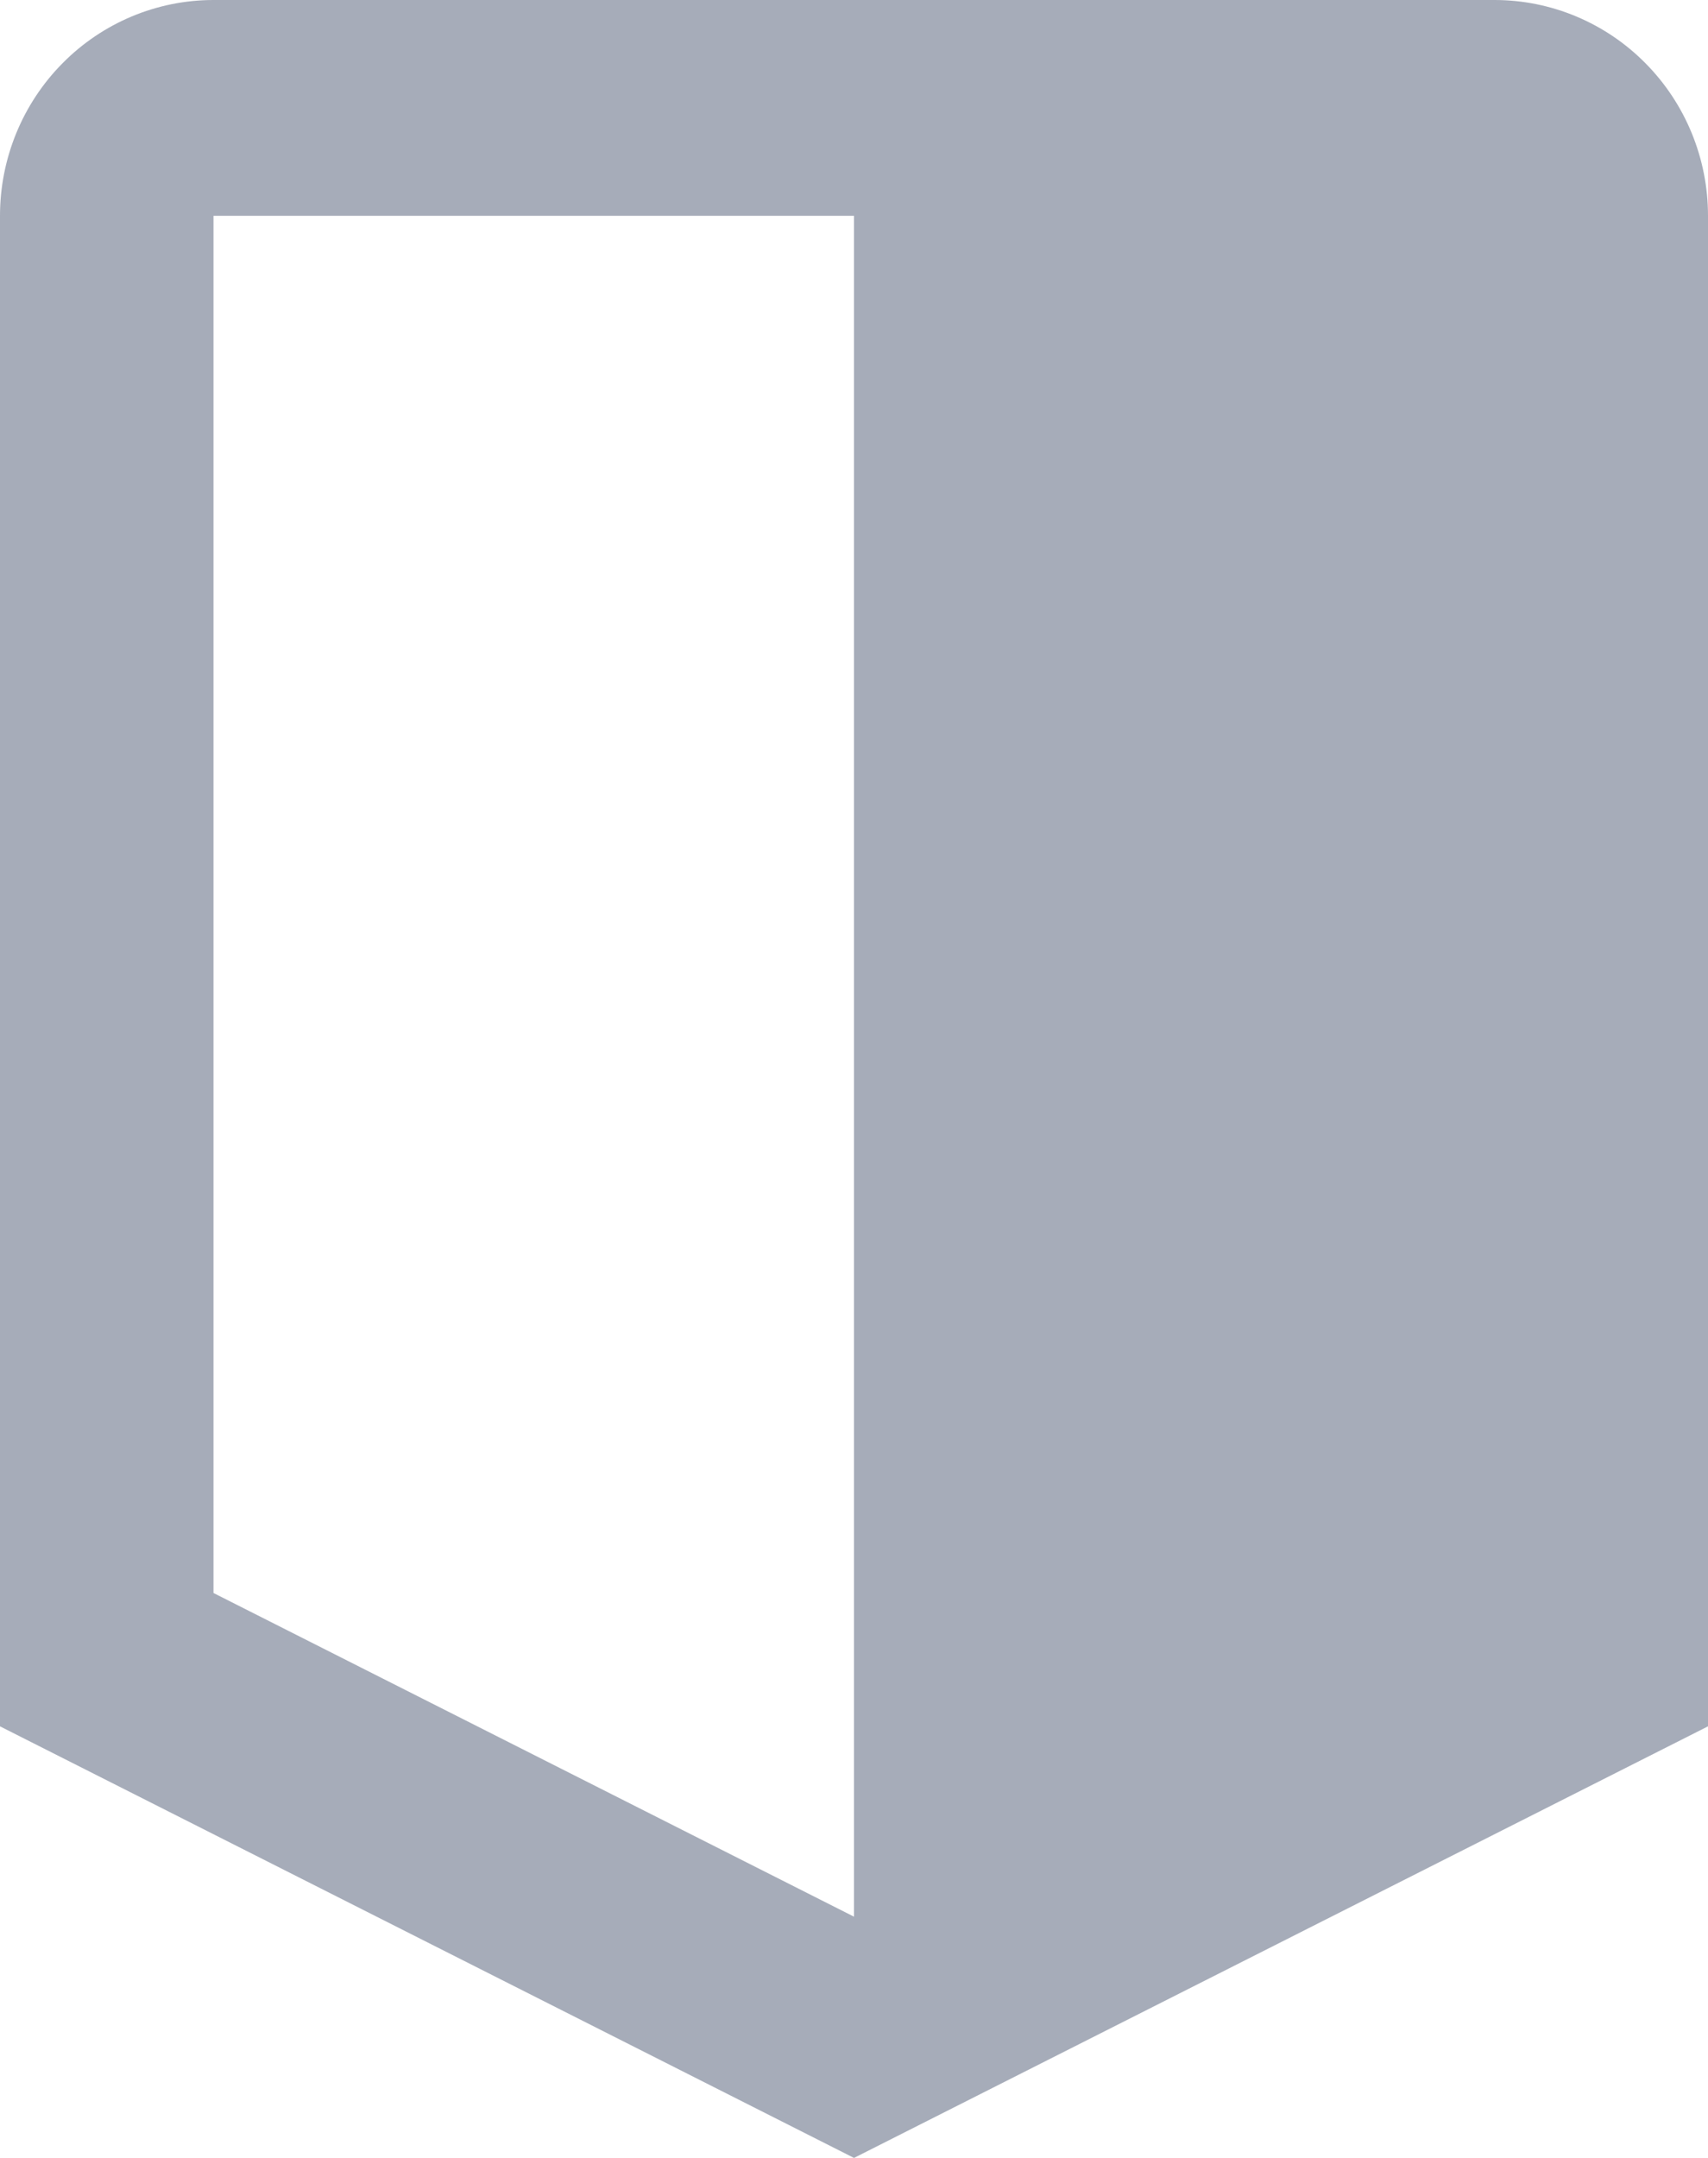 <svg width="19" height="24" viewBox="0 0 19 24" fill="none" xmlns="http://www.w3.org/2000/svg">
<path d="M2.375 17.717L9.5 21.317V2.4H2.375V17.717ZM2.375 0H16.625C17.255 0 17.859 0.253 18.304 0.703C18.75 1.153 19 1.763 19 2.4V19.2L9.5 24L0 19.2V2.4C0 1.763 0.25 1.153 0.696 0.703C1.141 0.253 1.745 0 2.375 0Z" fill="#A6ACB9"/>
</svg>
